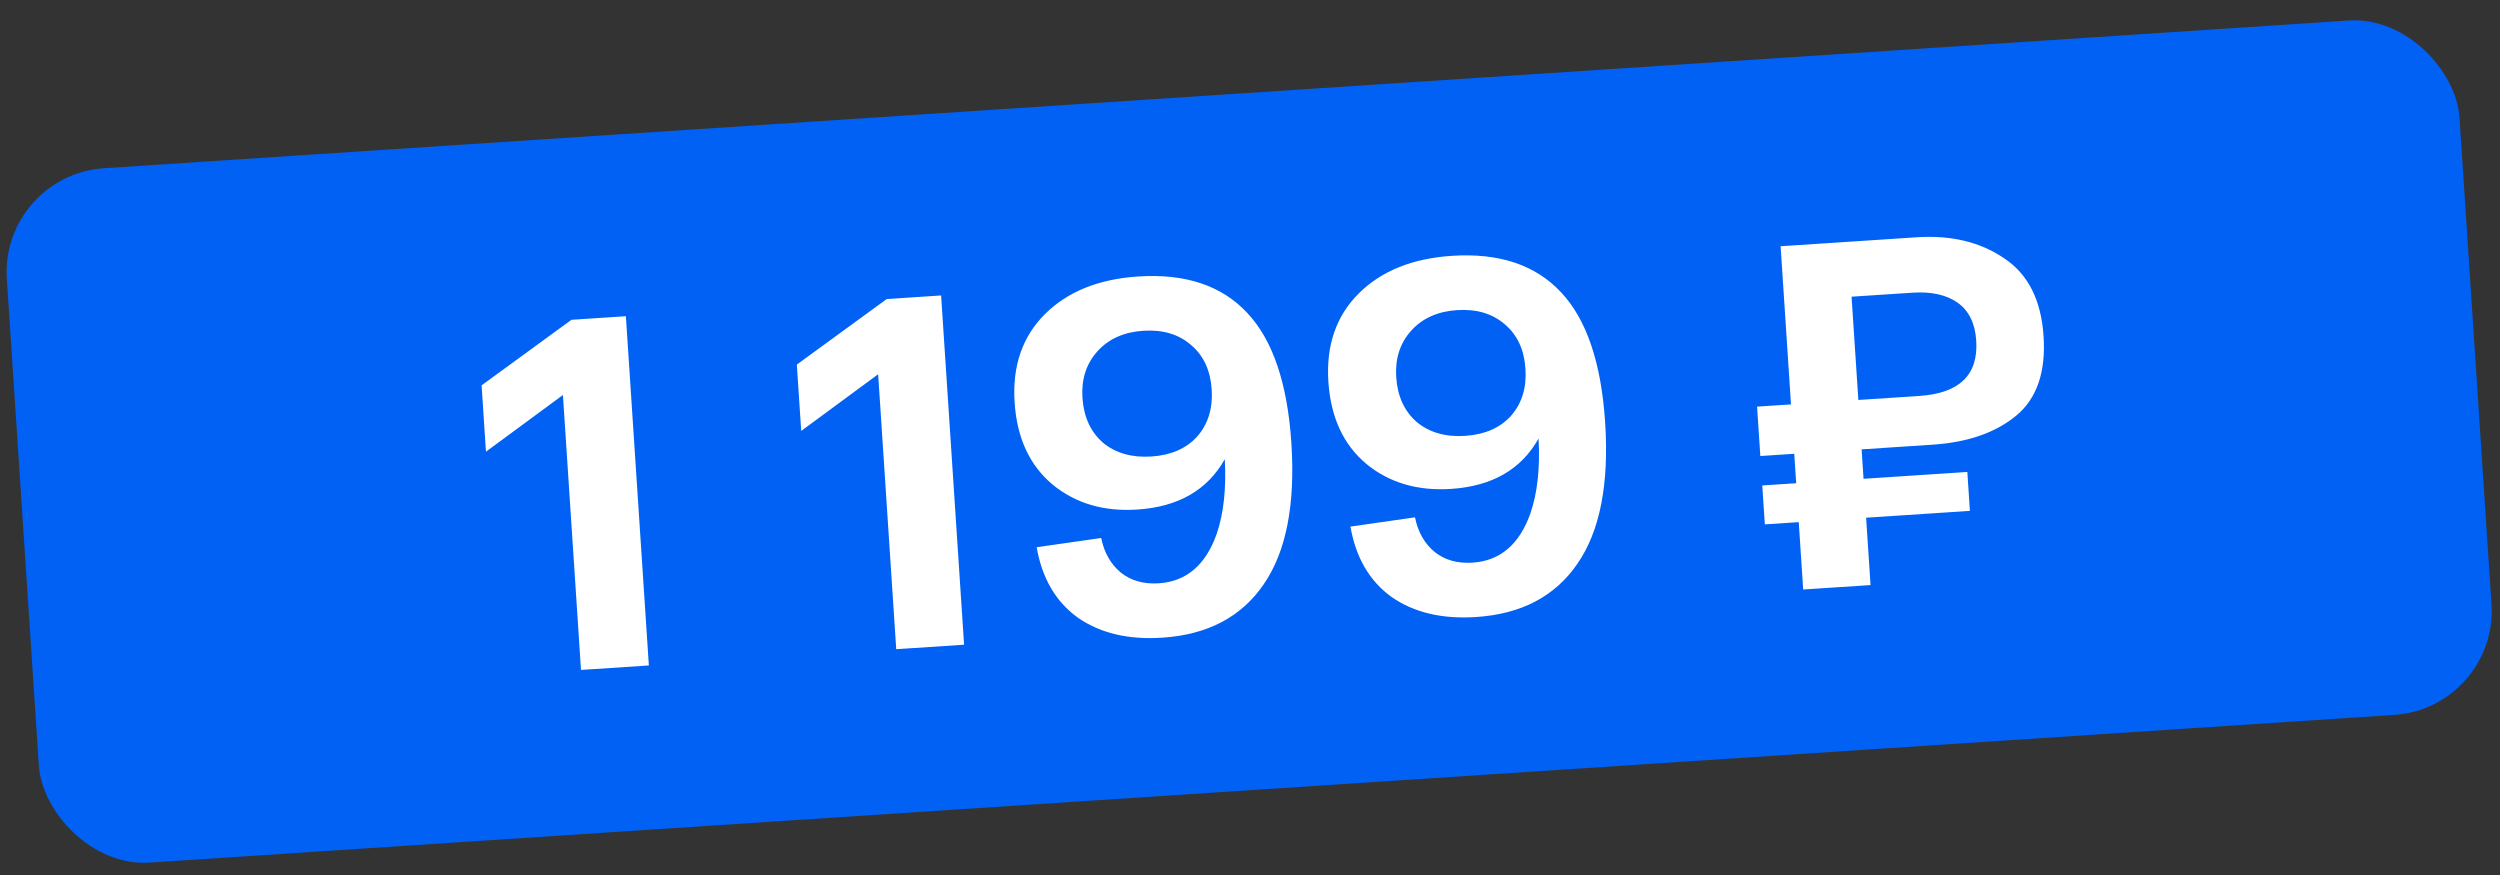 <?xml version="1.0" encoding="UTF-8"?> <svg xmlns="http://www.w3.org/2000/svg" width="120" height="42" viewBox="0 0 120 42" fill="none"><rect x="0" y="0" width="120" height="42" fill="#333333" stroke="none"/><rect y="8.403" width="117.981" height="33.402" rx="5" transform="rotate(-3.765 0 8.403)" fill="#0061F4"></rect><path d="M27.431 15.35L30.042 15.178L31.145 31.942L27.888 32.156L27.02 18.961L23.326 21.681L23.117 18.496L27.431 15.35ZM42.563 14.354L45.173 14.182L46.276 30.946L43.019 31.16L42.151 17.965L38.458 20.685L38.248 17.5L42.563 14.354ZM54.629 13.271C56.896 13.122 58.642 13.705 59.867 15.019C61.091 16.318 61.797 18.396 61.985 21.254C62.181 24.223 61.736 26.489 60.653 28.052C59.585 29.613 57.965 30.466 55.794 30.608C54.166 30.716 52.814 30.396 51.738 29.649C50.678 28.885 50.018 27.758 49.76 26.267L52.857 25.823C52.999 26.519 53.308 27.068 53.783 27.47C54.275 27.87 54.888 28.046 55.622 27.998C56.947 27.911 57.873 27.12 58.401 25.627C58.737 24.642 58.866 23.447 58.79 22.041C57.957 23.523 56.559 24.329 54.596 24.458C52.983 24.564 51.626 24.164 50.524 23.259C49.421 22.337 48.813 21.022 48.701 19.314C48.587 17.574 49.071 16.163 50.154 15.081C51.238 14 52.729 13.396 54.629 13.271ZM52.941 21.248C53.552 21.753 54.328 21.974 55.27 21.912C56.212 21.85 56.944 21.529 57.467 20.95C57.989 20.354 58.221 19.601 58.161 18.691C58.101 17.781 57.773 17.073 57.179 16.567C56.583 16.045 55.815 15.815 54.873 15.877C53.947 15.938 53.215 16.267 52.677 16.863C52.139 17.46 51.899 18.205 51.958 19.099C52.018 20.009 52.346 20.726 52.941 21.248ZM69.69 12.28C71.957 12.131 73.703 12.714 74.928 14.028C76.152 15.327 76.858 17.405 77.046 20.263C77.242 23.232 76.797 25.498 75.714 27.061C74.646 28.622 73.026 29.474 70.855 29.617C69.227 29.724 67.875 29.405 66.799 28.658C65.739 27.894 65.079 26.767 64.821 25.276L67.919 24.832C68.061 25.528 68.369 26.077 68.845 26.479C69.336 26.879 69.949 27.055 70.683 27.007C72.008 26.92 72.935 26.129 73.462 24.636C73.798 23.651 73.928 22.456 73.851 21.05C73.019 22.532 71.621 23.338 69.657 23.467C68.044 23.573 66.687 23.173 65.585 22.268C64.482 21.346 63.875 20.031 63.762 18.323C63.648 16.582 64.132 15.172 65.215 14.09C66.299 13.009 67.79 12.405 69.69 12.28ZM68.002 20.256C68.613 20.762 69.389 20.983 70.331 20.921C71.273 20.859 72.005 20.538 72.529 19.959C73.051 19.363 73.282 18.61 73.222 17.7C73.162 16.79 72.835 16.082 72.24 15.576C71.645 15.054 70.876 14.824 69.934 14.886C69.008 14.947 68.276 15.276 67.738 15.872C67.2 16.469 66.96 17.214 67.019 18.108C67.079 19.018 67.407 19.735 68.002 20.256ZM92.758 21.345L89.357 21.569L89.45 22.982L94.432 22.654L94.555 24.522L89.573 24.85L89.786 28.083L86.553 28.296L86.34 25.063L84.712 25.17L84.589 23.302L86.217 23.195L86.124 21.782L84.496 21.889L84.34 19.518L85.968 19.411L85.469 11.819L88.702 11.607L92.007 11.389C93.651 11.281 95.044 11.614 96.185 12.389C97.342 13.147 97.977 14.396 98.091 16.136C98.205 17.86 97.767 19.132 96.779 19.95C95.791 20.769 94.45 21.234 92.758 21.345ZM88.875 14.241L89.201 19.198L92.123 19.006C94.055 18.879 94.967 17.993 94.859 16.349C94.804 15.518 94.507 14.913 93.969 14.531C93.431 14.15 92.707 13.989 91.797 14.049L88.875 14.241Z" fill="white"></path></svg> 